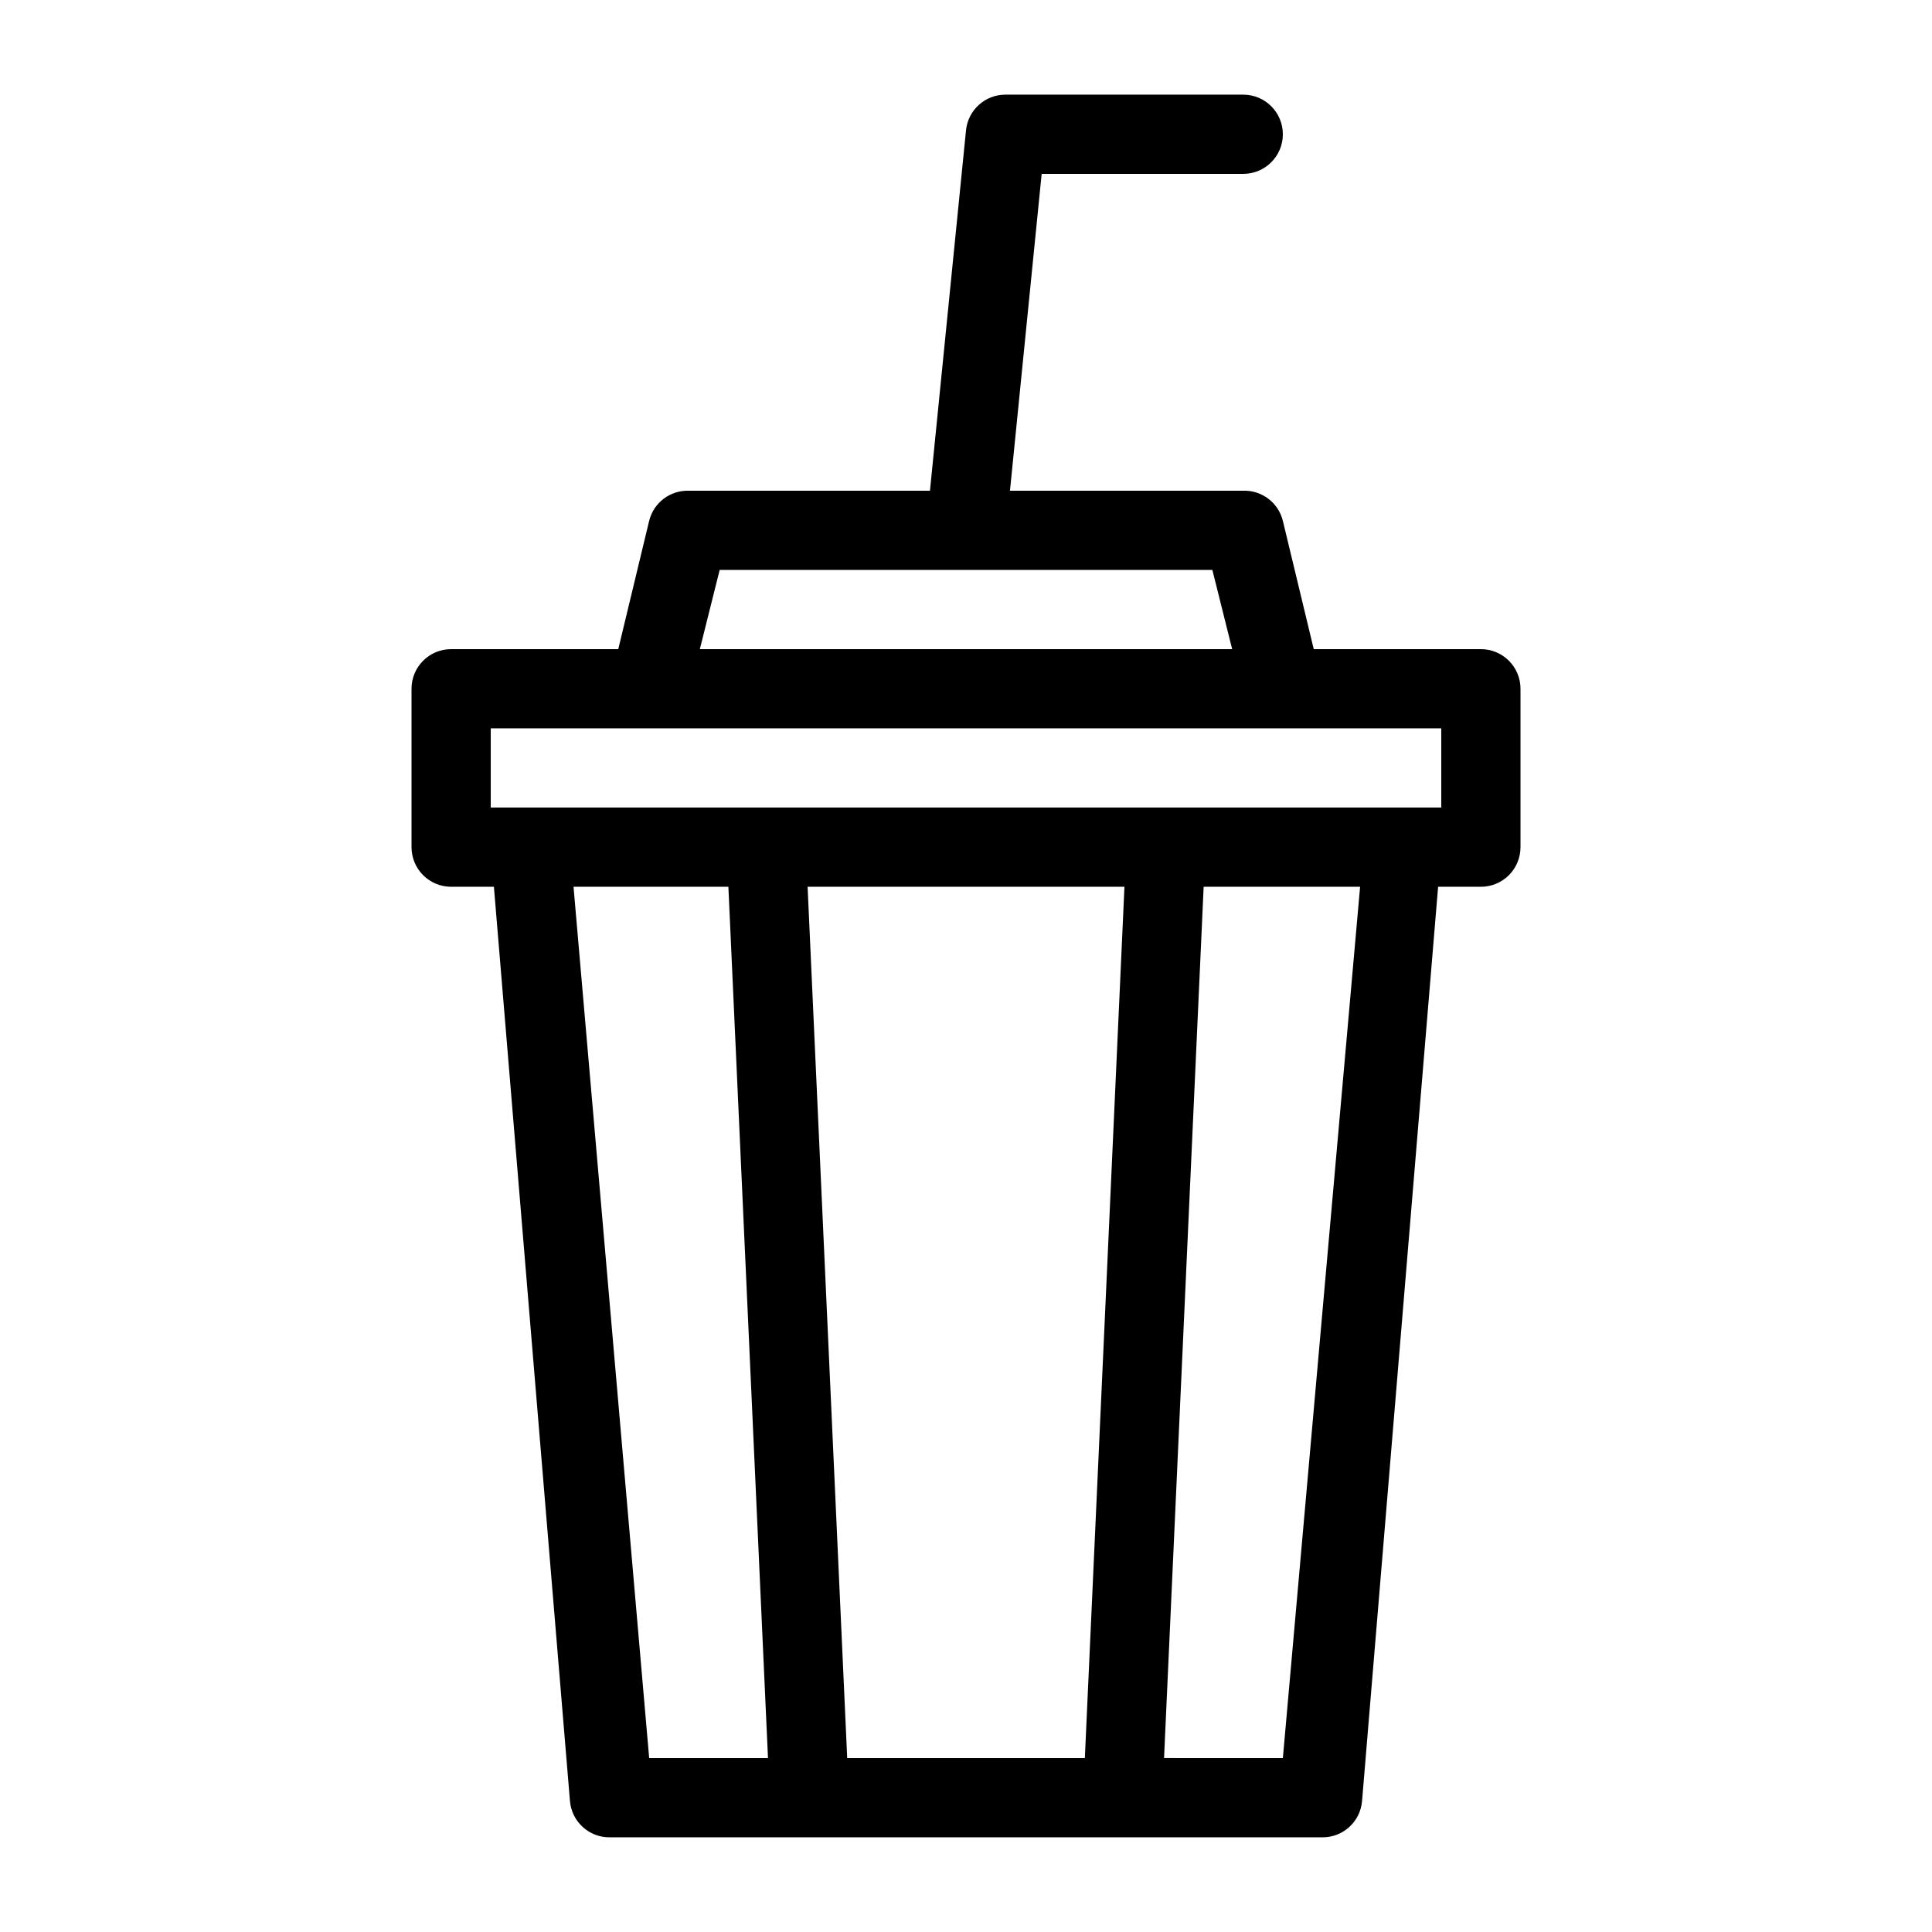 <?xml version="1.0" encoding="UTF-8"?>
<!-- Uploaded to: ICON Repo, www.iconrepo.com, Generator: ICON Repo Mixer Tools -->
<svg fill="#000000" width="800px" height="800px" version="1.1" viewBox="144 144 512 512" xmlns="http://www.w3.org/2000/svg">
 <path d="m536.45 316.03h-44.293l-8.188-34.008c-1.184-4.801-5.555-8.121-10.492-7.977h-61.824l8.398-83.969h53.426c5.793 0 10.492-4.699 10.492-10.496s-4.699-10.496-10.492-10.496h-62.977c-5.41-0.027-9.957 4.062-10.496 9.445l-9.555 95.516h-63.918c-4.941-0.145-9.312 3.176-10.496 7.977l-8.188 34.008h-44.293c-5.797 0-10.496 4.699-10.496 10.496v41.984c0 2.781 1.105 5.453 3.074 7.422s4.637 3.074 7.422 3.074h11.336l20.152 242.25c0.438 5.469 5.012 9.676 10.496 9.656h188.93c5.484 0.02 10.059-4.188 10.496-9.656l20.152-242.25h11.336c2.785 0 5.453-1.105 7.422-3.074s3.074-4.641 3.074-7.422v-41.984c0-2.785-1.105-5.453-3.074-7.422s-4.637-3.074-7.422-3.074zm-201.73-20.992h130.57l5.246 20.992h-141.07zm-38.73 83.969h41.039l10.496 230.91h-31.488zm62.031 0h83.969l-10.496 230.91h-62.977zm125.95 230.91-31.488-0.004 10.496-230.91h41.461zm41.98-251.91h-251.9v-20.992h251.9z"/>
</svg>